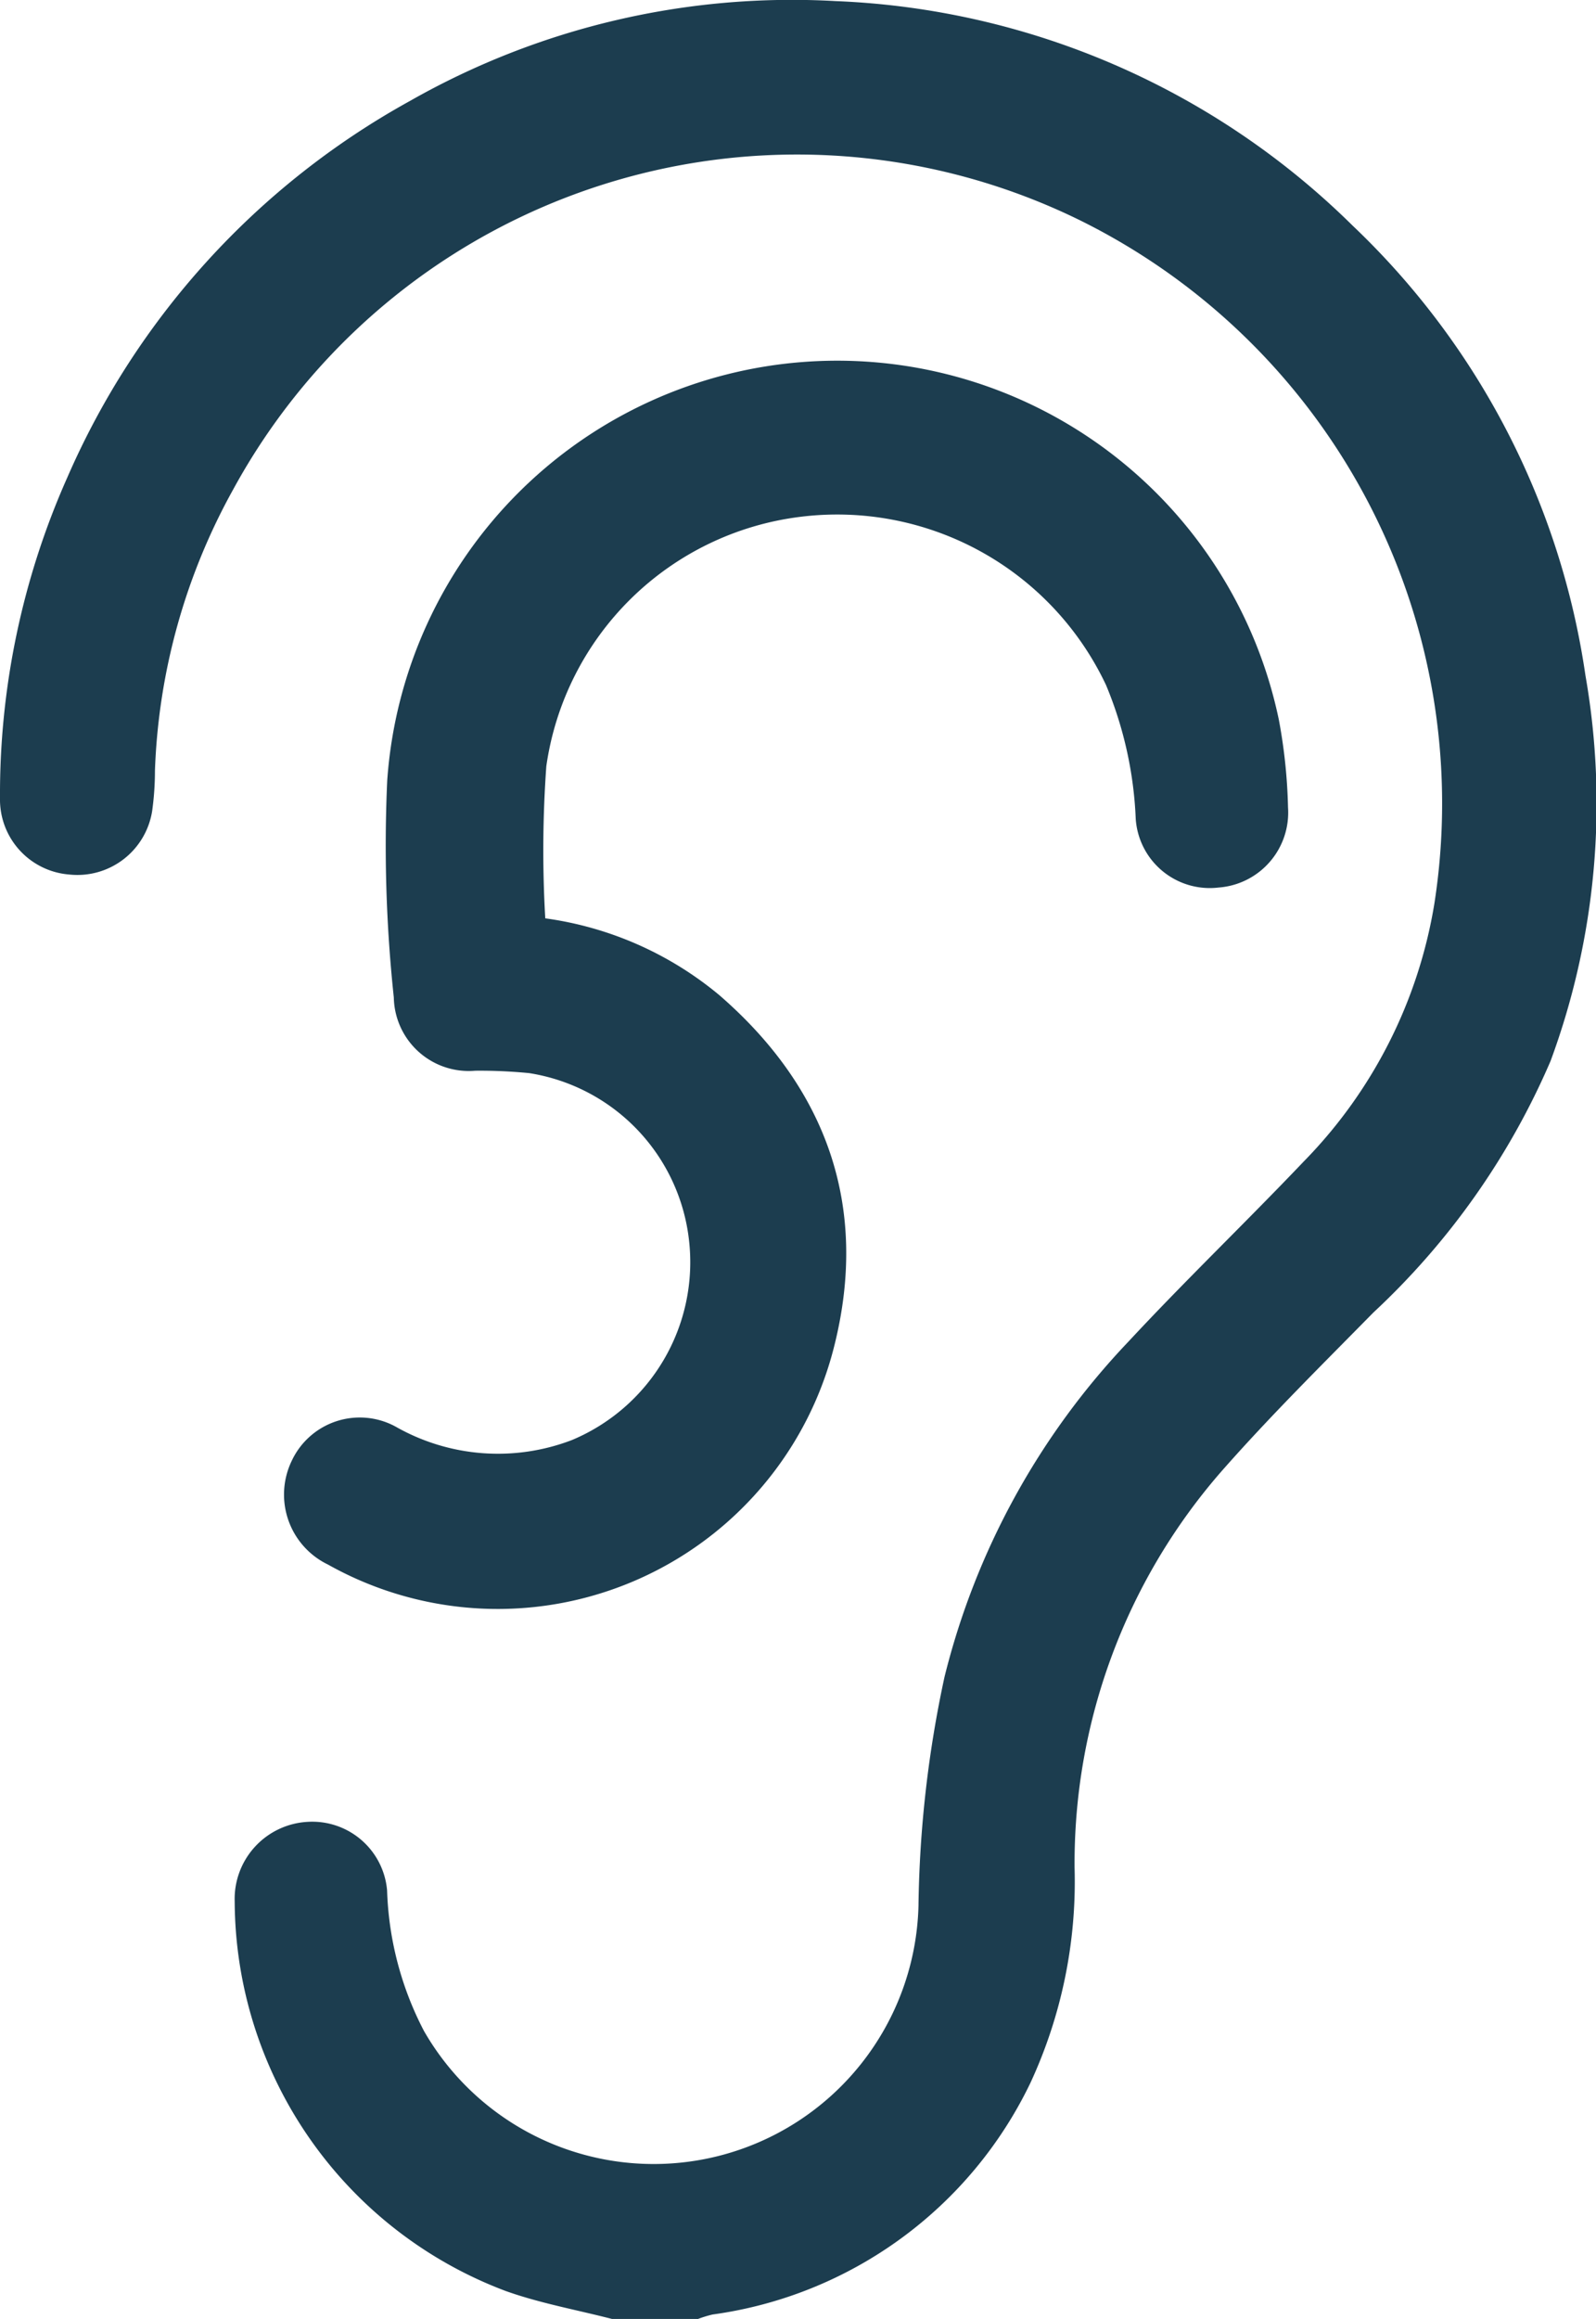 <svg xmlns="http://www.w3.org/2000/svg" width="56.92" height="82.669" viewBox="0 0 56.92 82.669">
  <g id="ear_BLEU" transform="translate(0 0.002)">
    <path id="Tracé_64" data-name="Tracé 64" d="M21.826,82.667c-1.27-.328-2.573-.56-3.8-1A14.906,14.906,0,0,1,8.37,67.787a2.753,2.753,0,0,1,2.613-2.842,2.678,2.678,0,0,1,2.822,2.44A11.617,11.617,0,0,0,15.12,72.4a9.447,9.447,0,0,0,17.637-4.464,40.943,40.943,0,0,1,.928-8.156,26.6,26.6,0,0,1,6.562-11.957c2.033-2.187,4.191-4.256,6.251-6.42a17.057,17.057,0,0,0,4.659-9.2A23.192,23.192,0,0,0,38.52,7.853a22.9,22.9,0,0,0-30.207,9.6A22.247,22.247,0,0,0,5.526,27.466a10.451,10.451,0,0,1-.1,1.448,2.7,2.7,0,0,1-2.967,2.259A2.68,2.68,0,0,1,0,28.458,27.758,27.758,0,0,1,2.4,17.021,28.151,28.151,0,0,1,14.615,3.6,27.567,27.567,0,0,1,29.8.037,27.811,27.811,0,0,1,48.244,8.045a27.581,27.581,0,0,1,8.3,16.035A26.478,26.478,0,0,1,55.3,37.821a26.567,26.567,0,0,1-6.319,8.967c-1.847,1.879-3.728,3.734-5.464,5.714A21.248,21.248,0,0,0,38.324,66.58a17.065,17.065,0,0,1-1.574,7.669,14.809,14.809,0,0,1-11.334,8.259,4.1,4.1,0,0,0-.524.16H21.824Z" transform="translate(0 0)" fill="#1c3d4f"/>
    <path id="Tracé_65" data-name="Tracé 65" d="M59.359,83.413a12.3,12.3,0,0,1,6.216,2.745c3.839,3.33,5.322,7.551,4.1,12.465a12.37,12.37,0,0,1-18.064,7.828,2.769,2.769,0,0,1-1.293-3.7,2.678,2.678,0,0,1,3.7-1.22,7.375,7.375,0,0,0,6.291.481,6.871,6.871,0,0,0,4.177-7.122,6.8,6.8,0,0,0-5.7-5.959,18.008,18.008,0,0,0-1.928-.085,2.673,2.673,0,0,1-2.9-2.611,51.063,51.063,0,0,1-.235-7.735,16.089,16.089,0,0,1,31.8-2.162,19.194,19.194,0,0,1,.326,3.121,2.679,2.679,0,0,1-2.476,2.856,2.646,2.646,0,0,1-2.955-2.444A13.839,13.839,0,0,0,79.36,75.1a10.6,10.6,0,0,0-10.909-6,10.447,10.447,0,0,0-9.054,8.89,42.018,42.018,0,0,0-.038,5.417Z" transform="translate(-39.913 -50.677)" fill="#1c3d4f"/>
  </g>
</svg>
